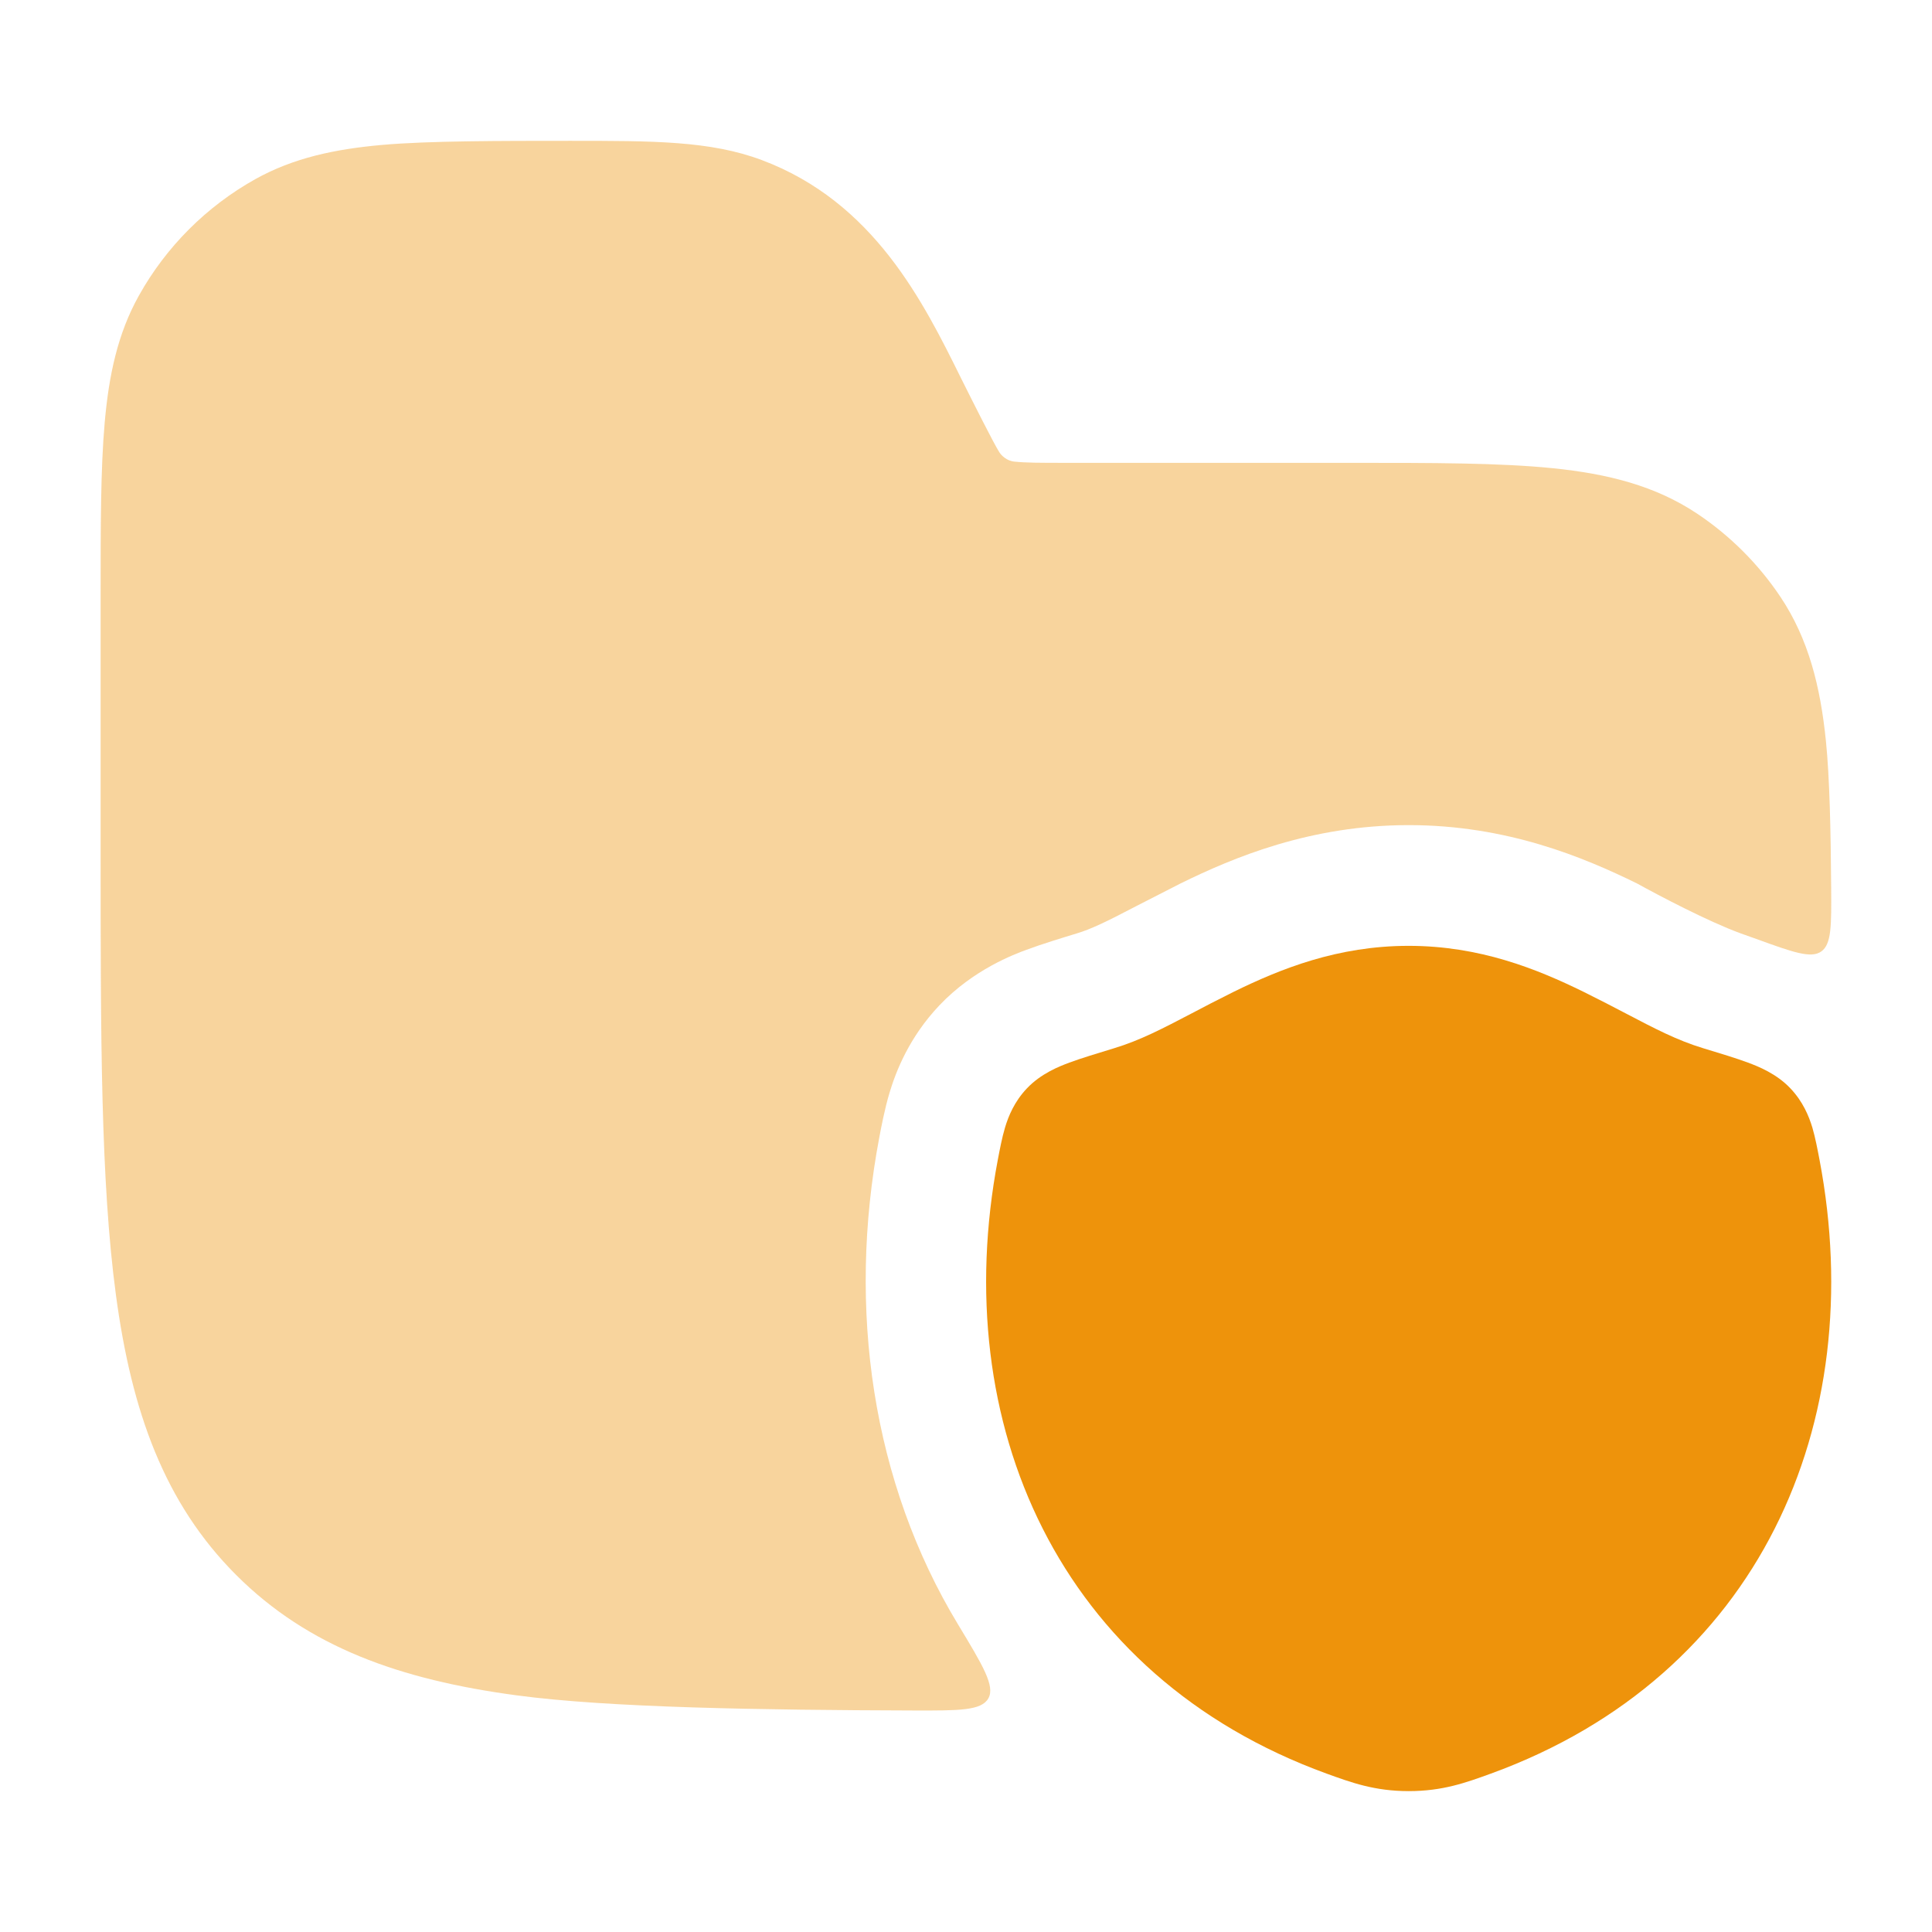 <?xml version="1.0" encoding="UTF-8"?>
<svg xmlns="http://www.w3.org/2000/svg" width="37" height="37" viewBox="0 0 37 37" fill="none">
  <path d="M23.621 18.997C24.525 18.553 25.618 18.114 26.977 18.114C28.335 18.114 29.428 18.553 30.332 18.997C30.632 19.145 30.896 19.283 31.137 19.409C31.683 19.695 32.119 19.924 32.619 20.075C32.934 20.17 33.252 20.267 33.475 20.35C33.669 20.422 34.019 20.559 34.289 20.844C34.528 21.096 34.642 21.374 34.709 21.595C34.764 21.78 34.811 22.029 34.846 22.212C35.802 27.247 33.698 32.094 28.551 33.967C28.077 34.139 27.631 34.302 26.979 34.302C26.327 34.302 25.881 34.139 25.407 33.967C20.26 32.095 18.154 27.248 19.109 22.212C19.144 22.029 19.191 21.78 19.247 21.595C19.313 21.374 19.427 21.096 19.666 20.844C19.936 20.559 20.286 20.422 20.48 20.35C20.703 20.267 21.022 20.171 21.336 20.075C21.836 19.924 22.272 19.695 22.817 19.41C23.058 19.283 23.322 19.145 23.621 18.997Z" fill="#EE930B"></path>
  <path opacity="0.4" d="M10.919 2.697C12.506 2.697 13.603 2.696 14.588 3.065C16.739 3.872 17.683 5.783 18.411 7.255C18.629 7.691 19.026 8.483 19.136 8.657C19.17 8.714 19.277 8.83 19.435 8.841C19.64 8.863 19.918 8.864 20.406 8.864H25.885C27.456 8.864 28.723 8.864 29.739 8.967C30.789 9.074 31.699 9.301 32.504 9.838C33.135 10.26 33.677 10.802 34.099 11.433C34.636 12.238 34.863 13.148 34.969 14.197C35.039 14.887 35.062 15.919 35.069 17.002C35.074 17.723 35.077 18.083 34.879 18.222C34.682 18.361 34.333 18.235 33.635 17.982C33.522 17.941 33.418 17.904 33.333 17.874C32.72 17.651 31.76 17.146 31.356 16.922C30.327 16.416 28.857 15.802 26.98 15.802C25.102 15.802 23.632 16.416 22.603 16.922L21.753 17.357C21.172 17.662 20.883 17.797 20.628 17.874C20.345 17.96 19.952 18.08 19.66 18.189C19.421 18.277 18.641 18.567 17.99 19.254C17.412 19.864 17.159 20.516 17.035 20.929C16.943 21.235 16.871 21.616 16.84 21.78C16.217 25.068 16.706 28.397 18.347 31.109C18.823 31.897 19.061 32.291 18.928 32.526C18.795 32.762 18.366 32.76 17.508 32.758C14.57 32.749 11.651 32.705 9.888 32.467C7.66 32.168 5.903 31.543 4.523 30.163C3.144 28.784 2.519 27.026 2.22 24.799C1.927 22.623 1.927 19.834 1.927 16.275V11.422C1.927 10.068 1.927 8.975 2.005 8.093C2.085 7.184 2.254 6.388 2.66 5.661C3.182 4.725 3.955 3.953 4.891 3.43C5.618 3.025 6.413 2.855 7.322 2.775C8.205 2.697 9.564 2.697 10.919 2.697Z" fill="#EE930B"></path>
</svg>
